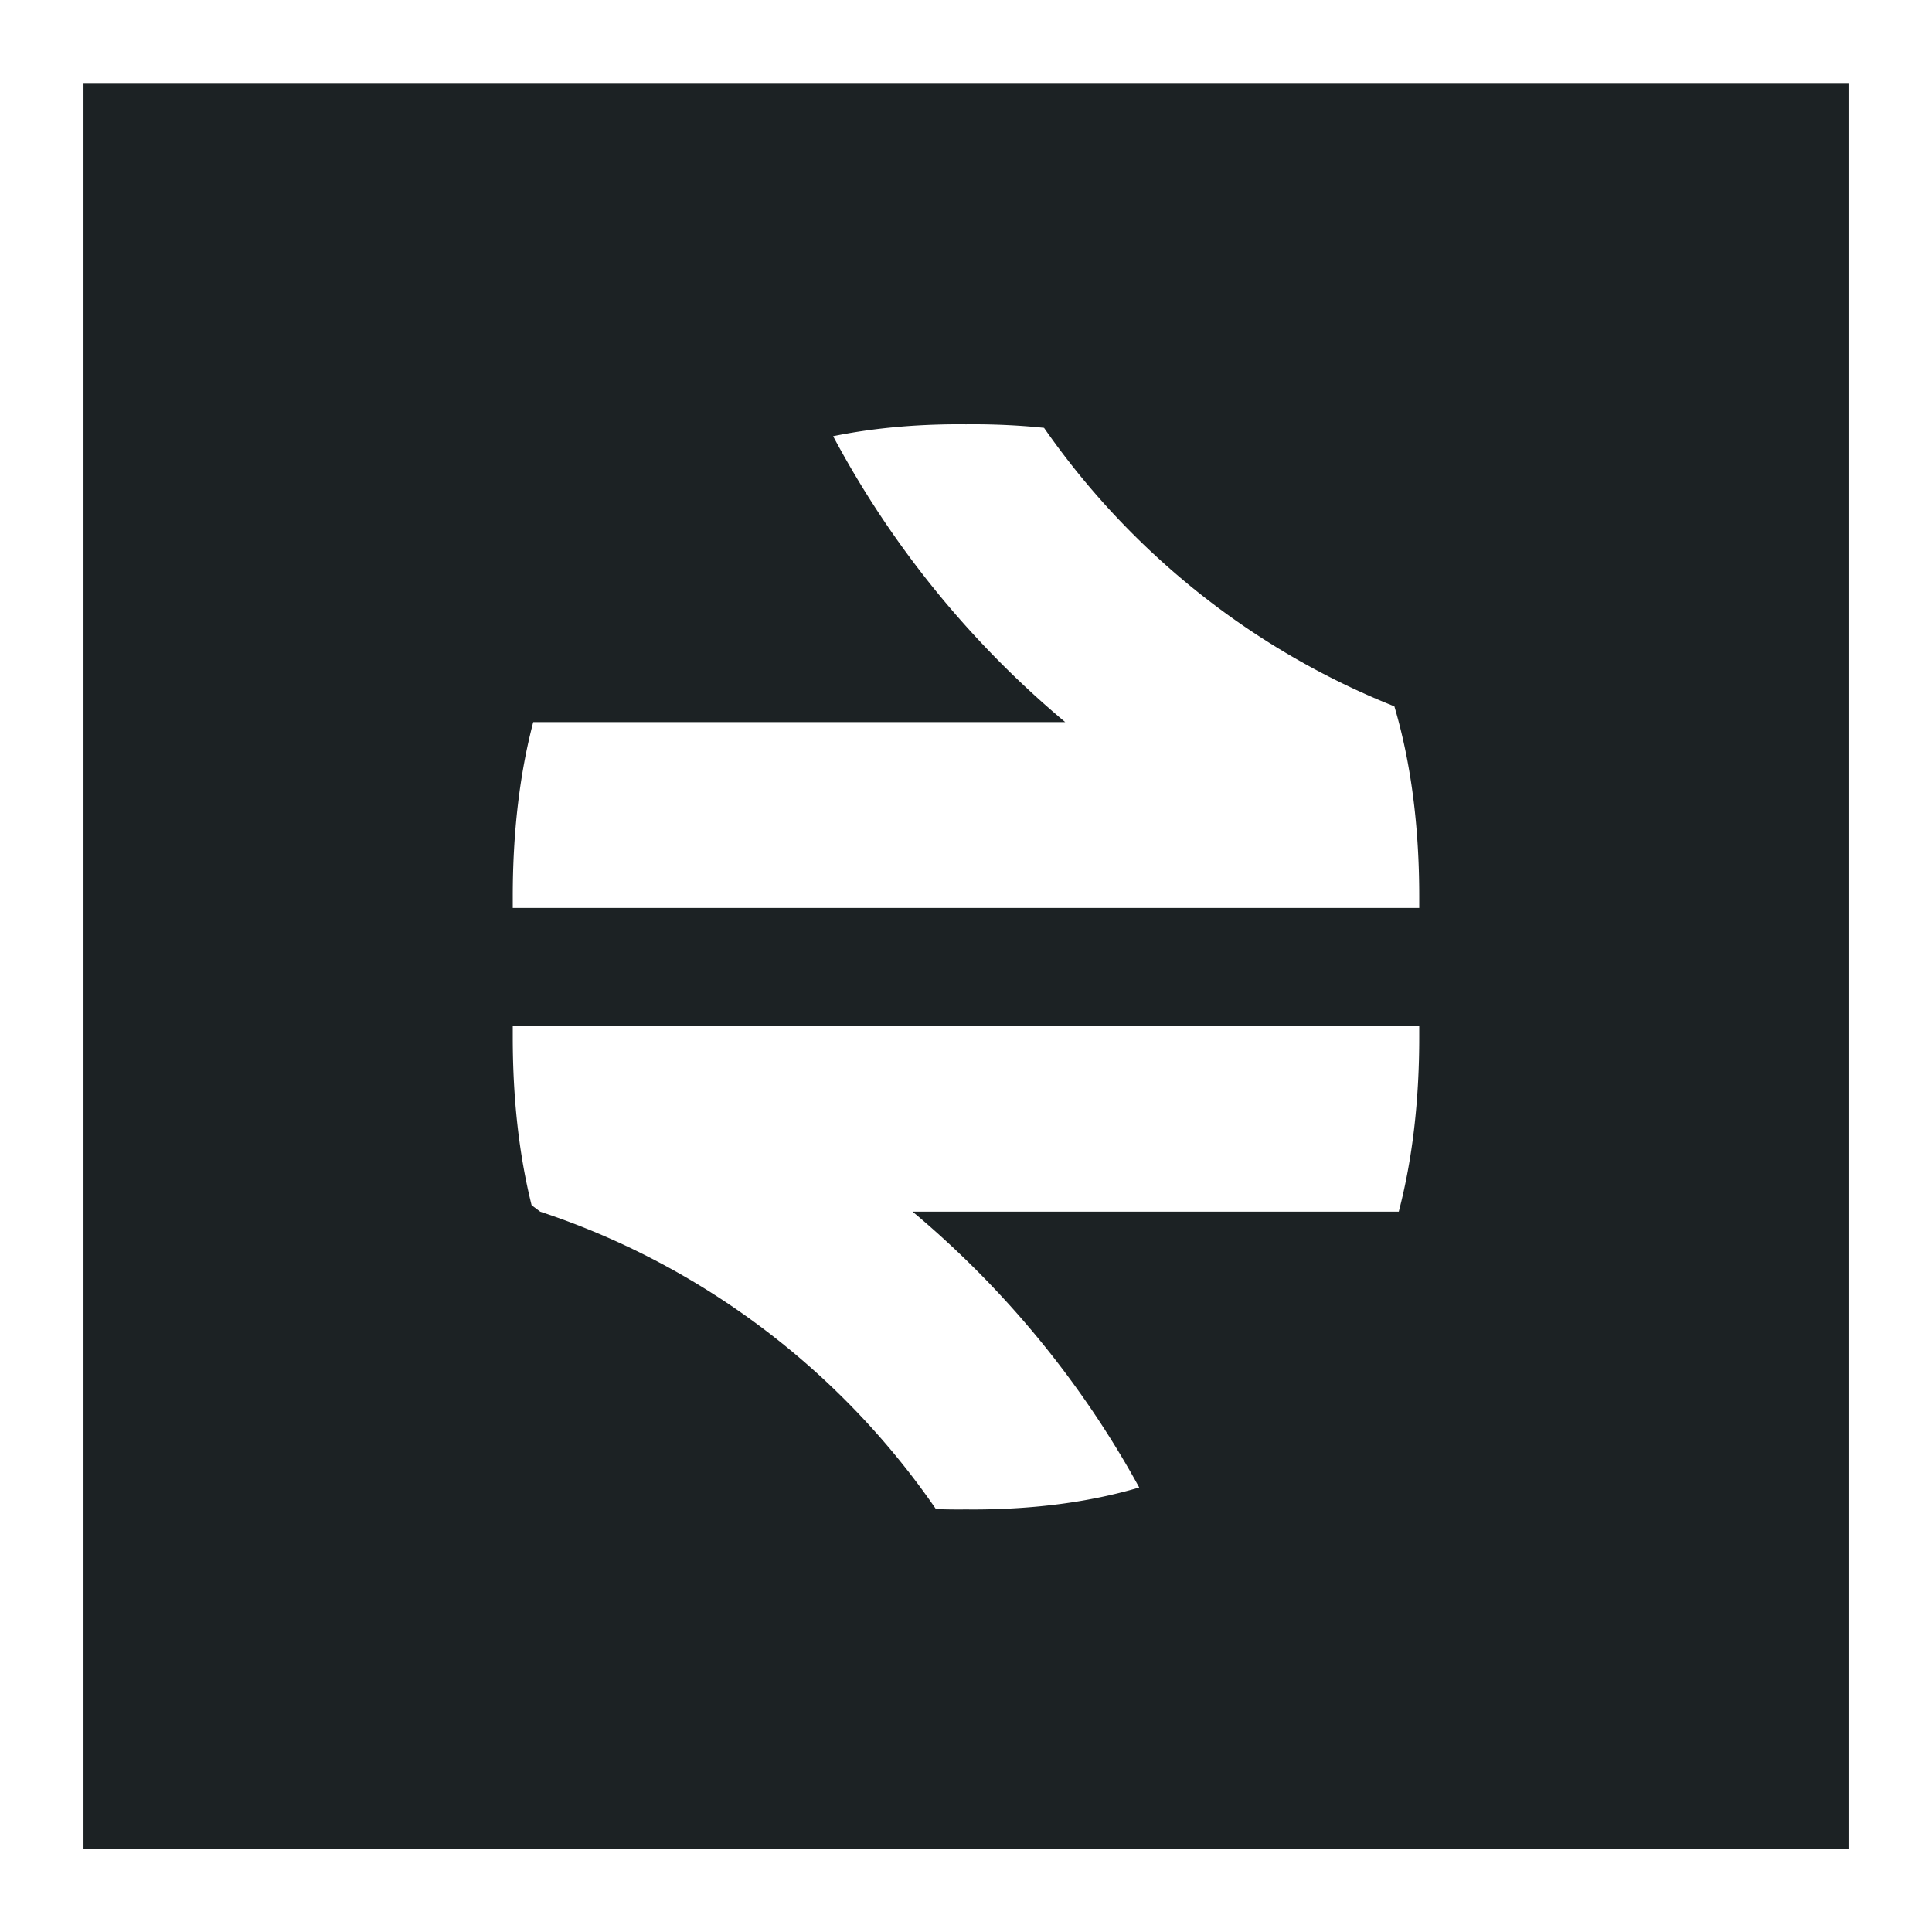 <svg xmlns="http://www.w3.org/2000/svg" width="512" height="512" fill="none"><path fill="#1C2224" fill-rule="evenodd" d="M489.872 489.925H22.128V22.181h467.744v467.744ZM135.885 271.847v2.99c0 16.138 1.635 31.06 4.993 44.556l2.278 1.708c42.995 14.221 79.706 42.247 104.881 78.827 2.059.065 4.149.1 6.27.1.56 0 1.124-.01 1.69-.017.567.007 1.132.017 1.694.017 16.577 0 31.29-2.004 44.216-5.828-15.335-27.979-35.772-52.763-60.061-73.099h128.84c3.652-13.941 5.43-29.442 5.43-46.264v-2.99H135.885Zm121.806-159.416c-.562 0-1.127.006-1.694.013a136.92 136.92 0 0 0-1.69-.013c-12.168 0-23.331 1.079-33.52 3.165 15.485 29.071 36.443 54.784 61.5 75.763H141.314c-3.652 13.941-5.429 29.441-5.429 46.262v2.992h240.231v-2.992c0-18.518-2.154-35.435-6.593-50.434-37.732-15.035-69.963-40.922-92.839-73.805-6.036-.629-12.365-.951-18.993-.951Z" clip-rule="evenodd"/></svg>